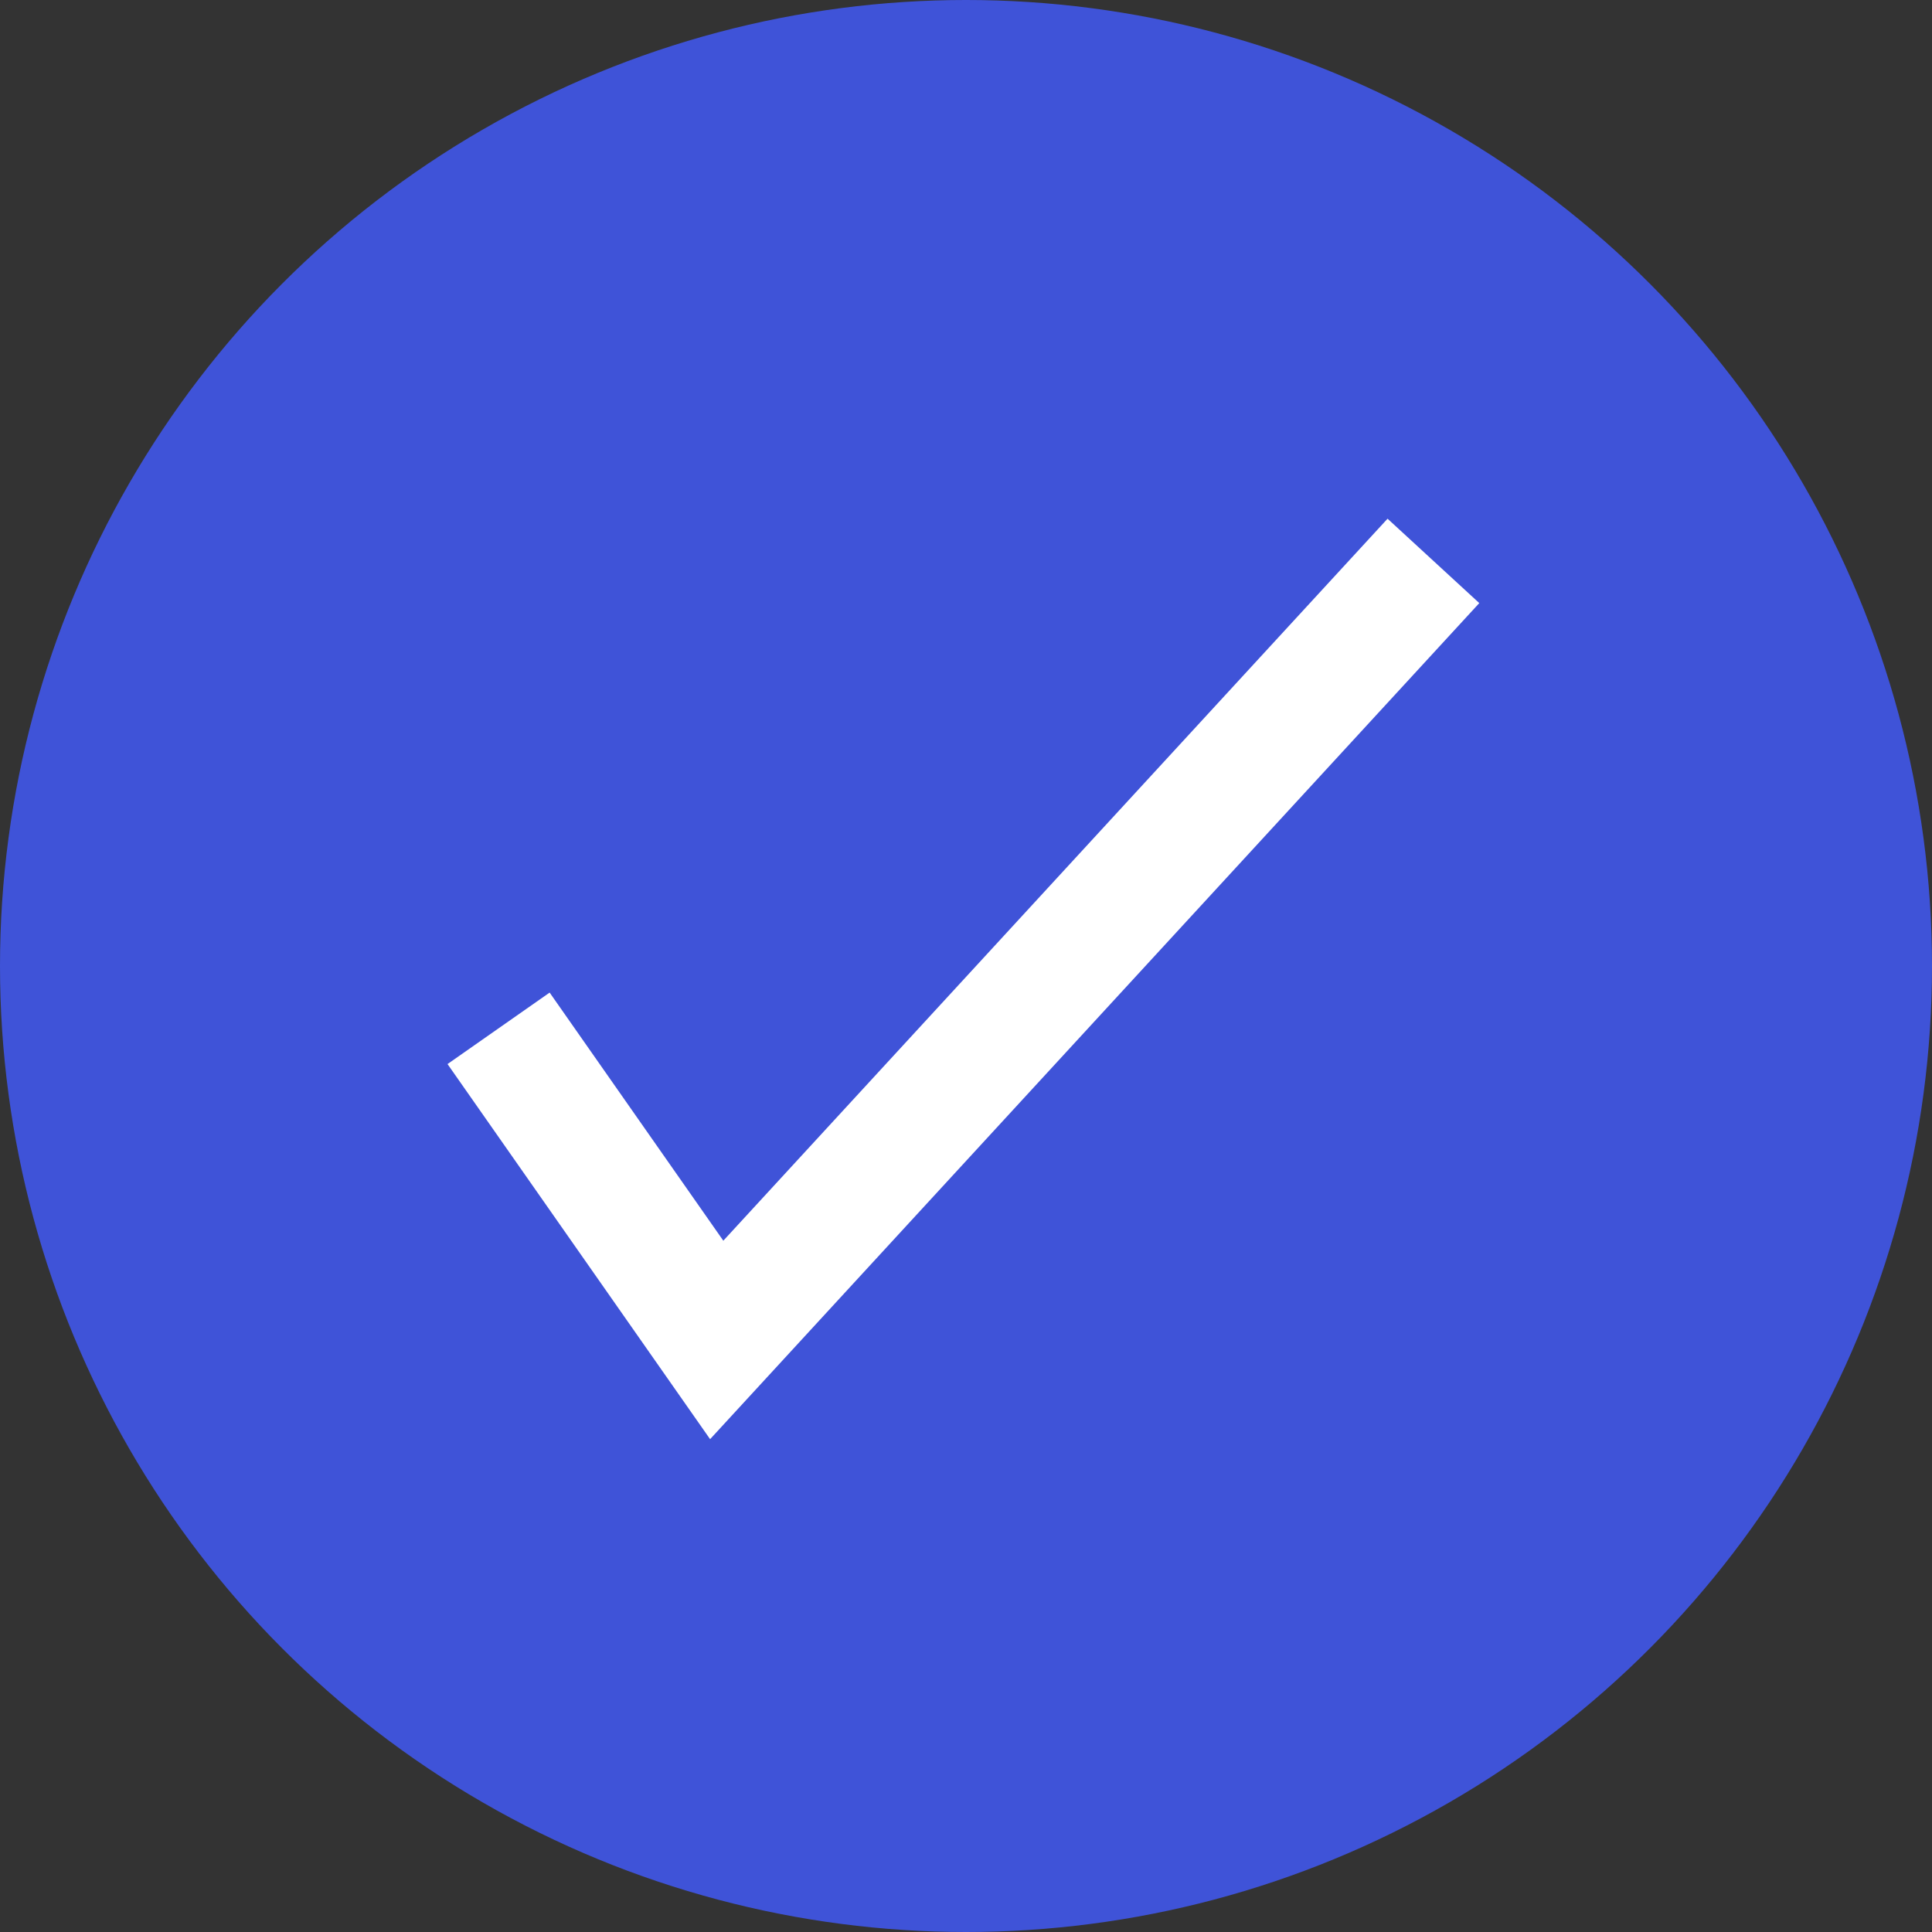<svg width="31" height="31" viewBox="0 0 31 31" fill="none" xmlns="http://www.w3.org/2000/svg">
<rect x="0" y="0" width="31" height="31" fill="#333333" stroke="none"/>
<circle cx="15.5" cy="15.5" r="15.5" fill="#3F53D8"/>
<path d="M8 16.5L11.5 21.5L23 9" stroke="white" stroke-width="2"/>
</svg>
